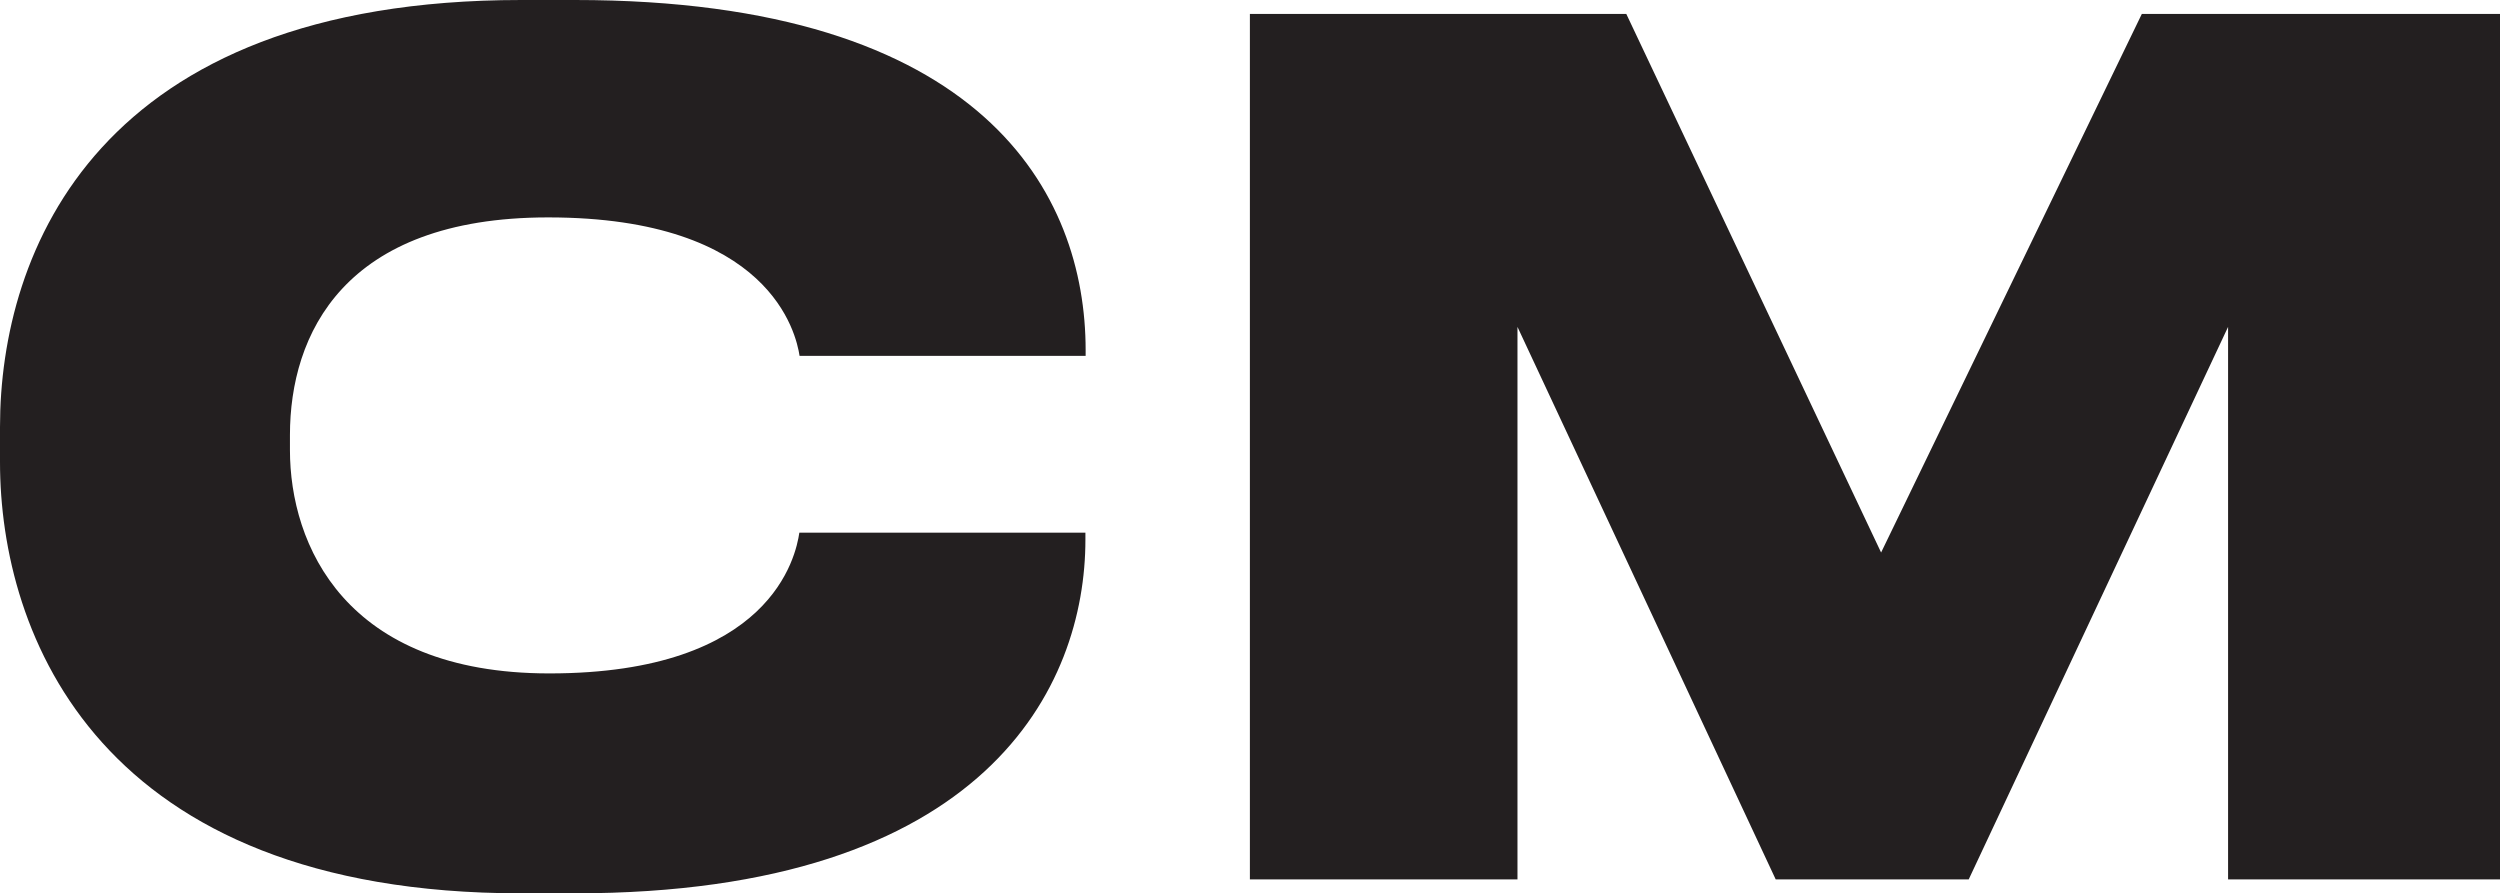 <?xml version="1.0" encoding="UTF-8"?> <svg xmlns="http://www.w3.org/2000/svg" id="Layer_1" data-name="Layer 1" viewBox="0 0 109.59 39.16"> <defs> <style> .cls-1 { fill: #231f20; stroke-width: 0px; } </style> </defs> <path class="cls-1" d="M22.85,39.16C4.33,39.16,0,27.84,0,20.25v-1.53C0,11.02,4.28,0,22.85,0h2.35c17.95,0,22.39,8.52,22.39,15.35v.25h-12.54c-.15-.97-1.27-6.07-11.02-6.07-8.98,0-11.32,5.15-11.32,9.54v.66c0,4.13,2.4,9.79,11.37,9.79,9.74,0,10.81-5.15,10.96-6.17h12.54v.31c0,6.42-4.33,15.5-22.39,15.5h-2.35Z"></path> <path class="cls-1" d="M54.77.61h16.52l11.17,23.61L93.89.61h15.71v37.94h-11.93V14.33l-11.37,24.22h-8.46l-11.32-24.22v24.22h-11.73V.61Z"></path> </svg> 